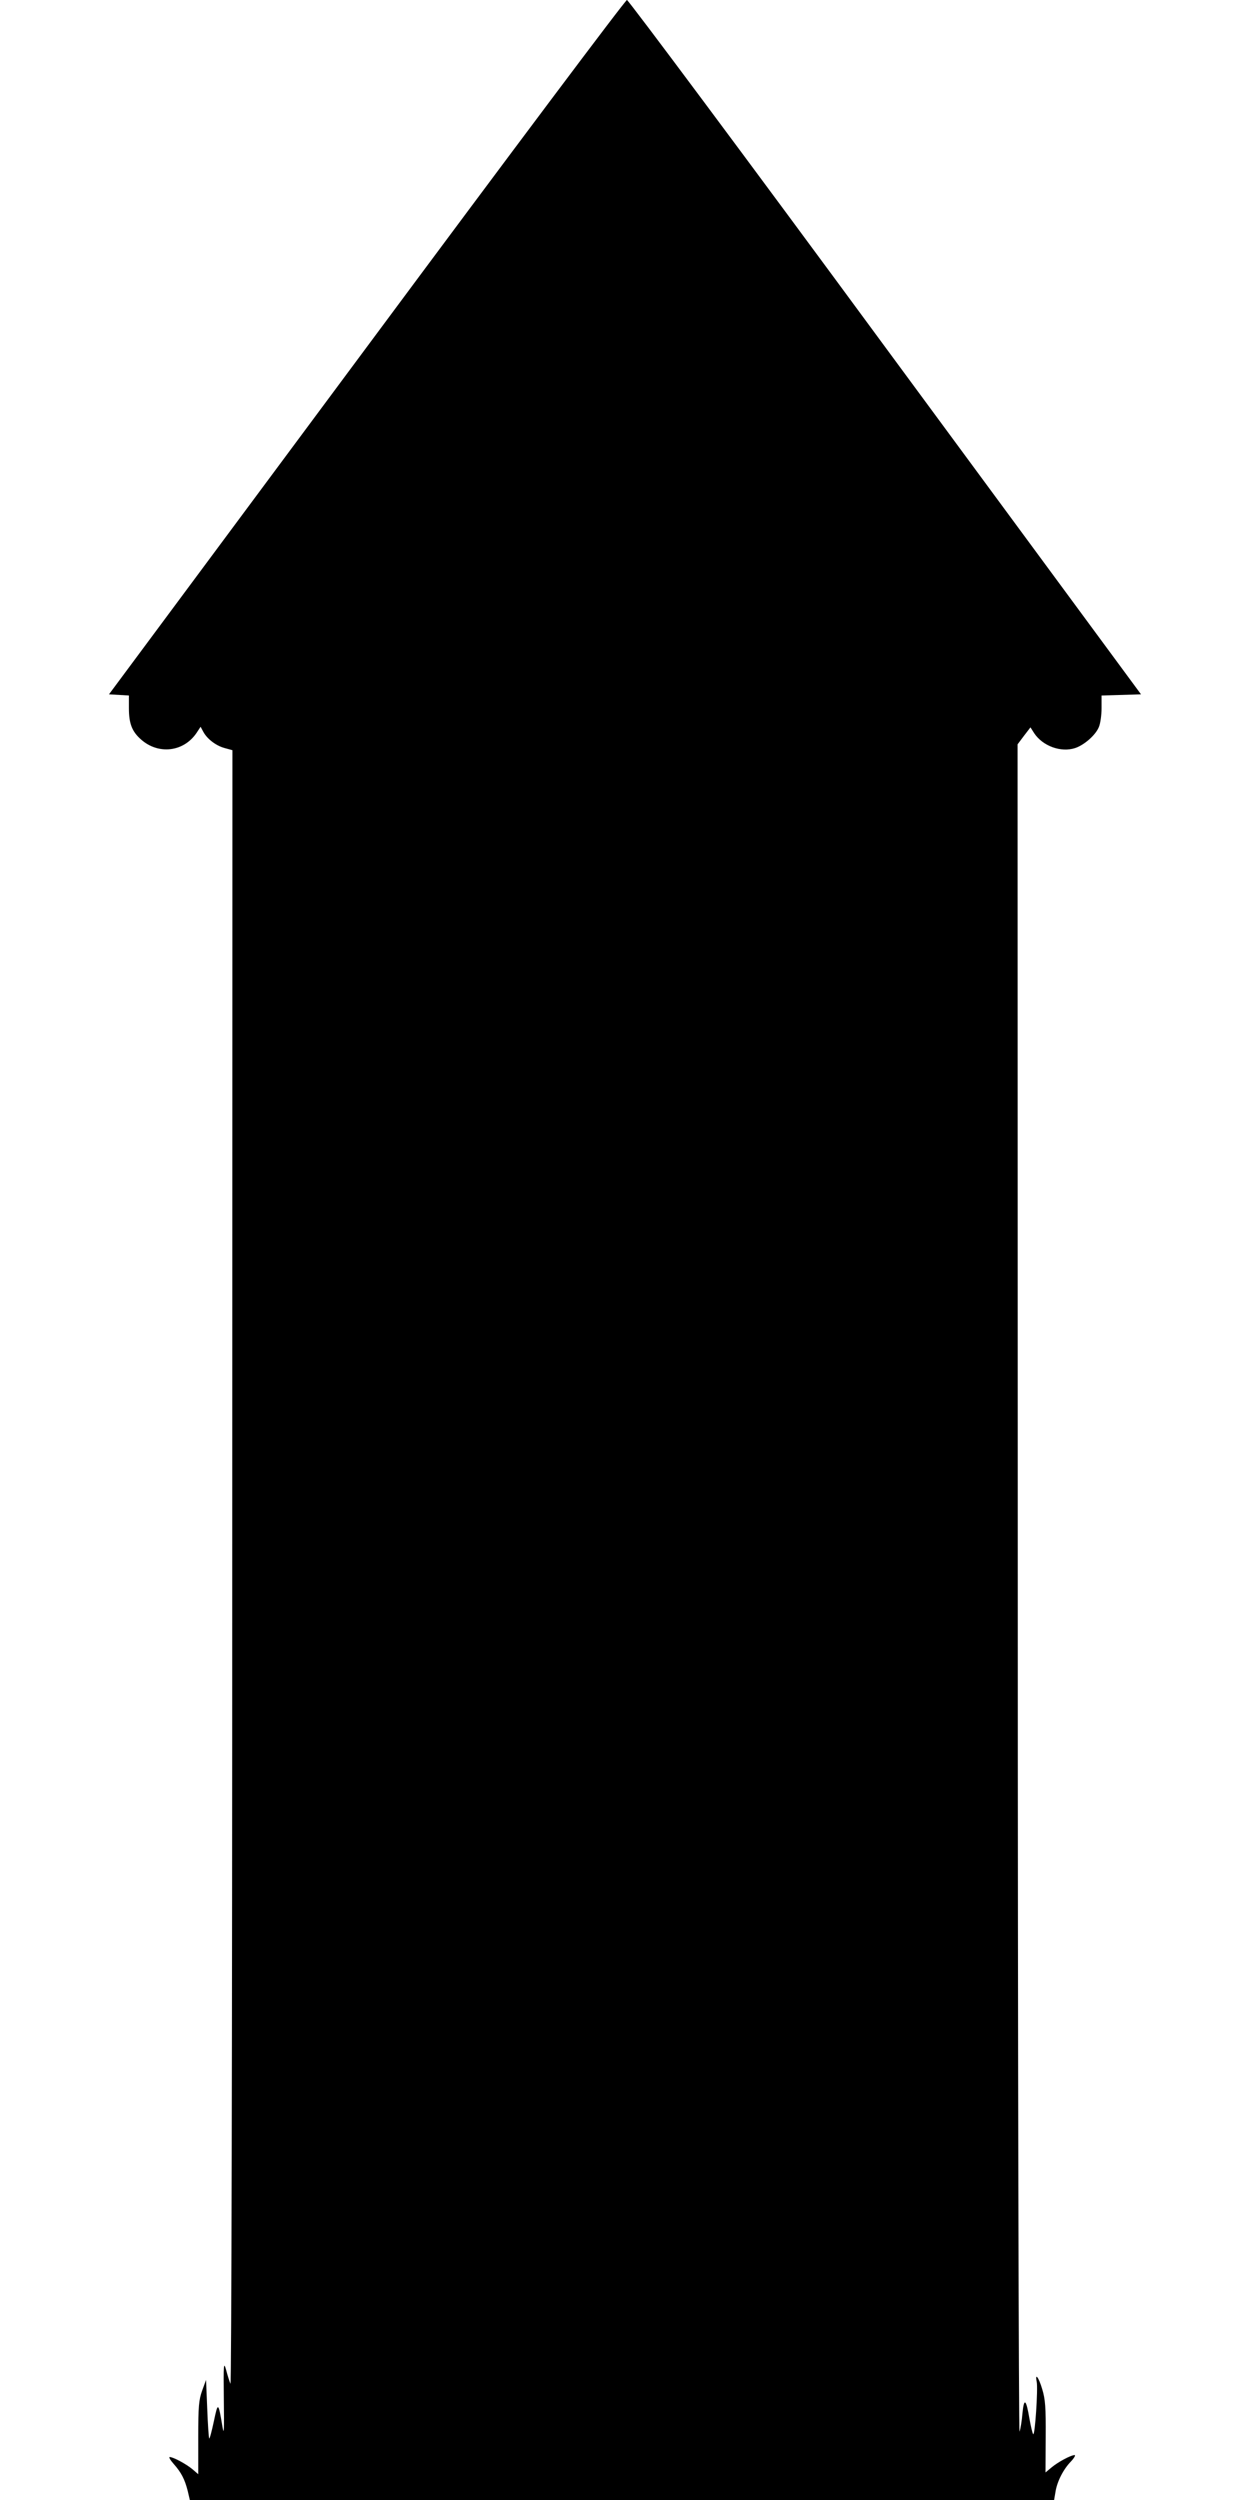  <svg version="1.0" xmlns="http://www.w3.org/2000/svg"
 width="640pt" height="1280pt" viewBox="0 0 640 1280"
 preserveAspectRatio="xMidYMid meet"><g transform="translate(0,1280) scale(0.1,-0.1)"
fill="#000000" stroke="none">
<path d="M1877 11022 l-1319 -1777 51 -3 51 -3 0 -65 c0 -79 16 -120 63 -161
89 -78 217 -63 283 34 l21 32 14 -26 c20 -37 65 -71 109 -83 l40 -11 -1 -4192
c0 -2437 -4 -4184 -9 -4172 -5 11 -15 43 -22 70 -13 46 -14 33 -12 -150 2
-159 1 -188 -7 -140 -21 127 -23 129 -44 28 -11 -51 -21 -90 -24 -88 -2 3 -7
71 -10 153 l-6 147 -20 -55 c-17 -48 -20 -80 -20 -241 l0 -187 -29 25 c-32 27
-99 63 -117 63 -6 0 3 -16 20 -35 39 -44 57 -79 72 -138 l11 -47 2213 0 2212
0 7 41 c8 53 40 116 79 156 17 18 25 33 19 33 -19 0 -86 -36 -119 -64 l-30
-25 1 182 c1 151 -2 193 -18 245 -18 61 -38 86 -28 37 7 -37 -9 -278 -18 -268
-4 4 -12 40 -19 78 -17 102 -28 111 -36 29 -3 -38 -10 -80 -15 -94 -4 -14 -9
1924 -9 4307 l-1 4332 33 44 33 43 19 -30 c44 -66 137 -100 210 -76 47 16 104
66 121 107 8 18 14 62 14 97 l0 65 101 3 101 3 -1309 1777 c-719 978 -1315
1777 -1323 1778 -8 0 -586 -771 -1333 -1778z"/>
</g>
</svg>
